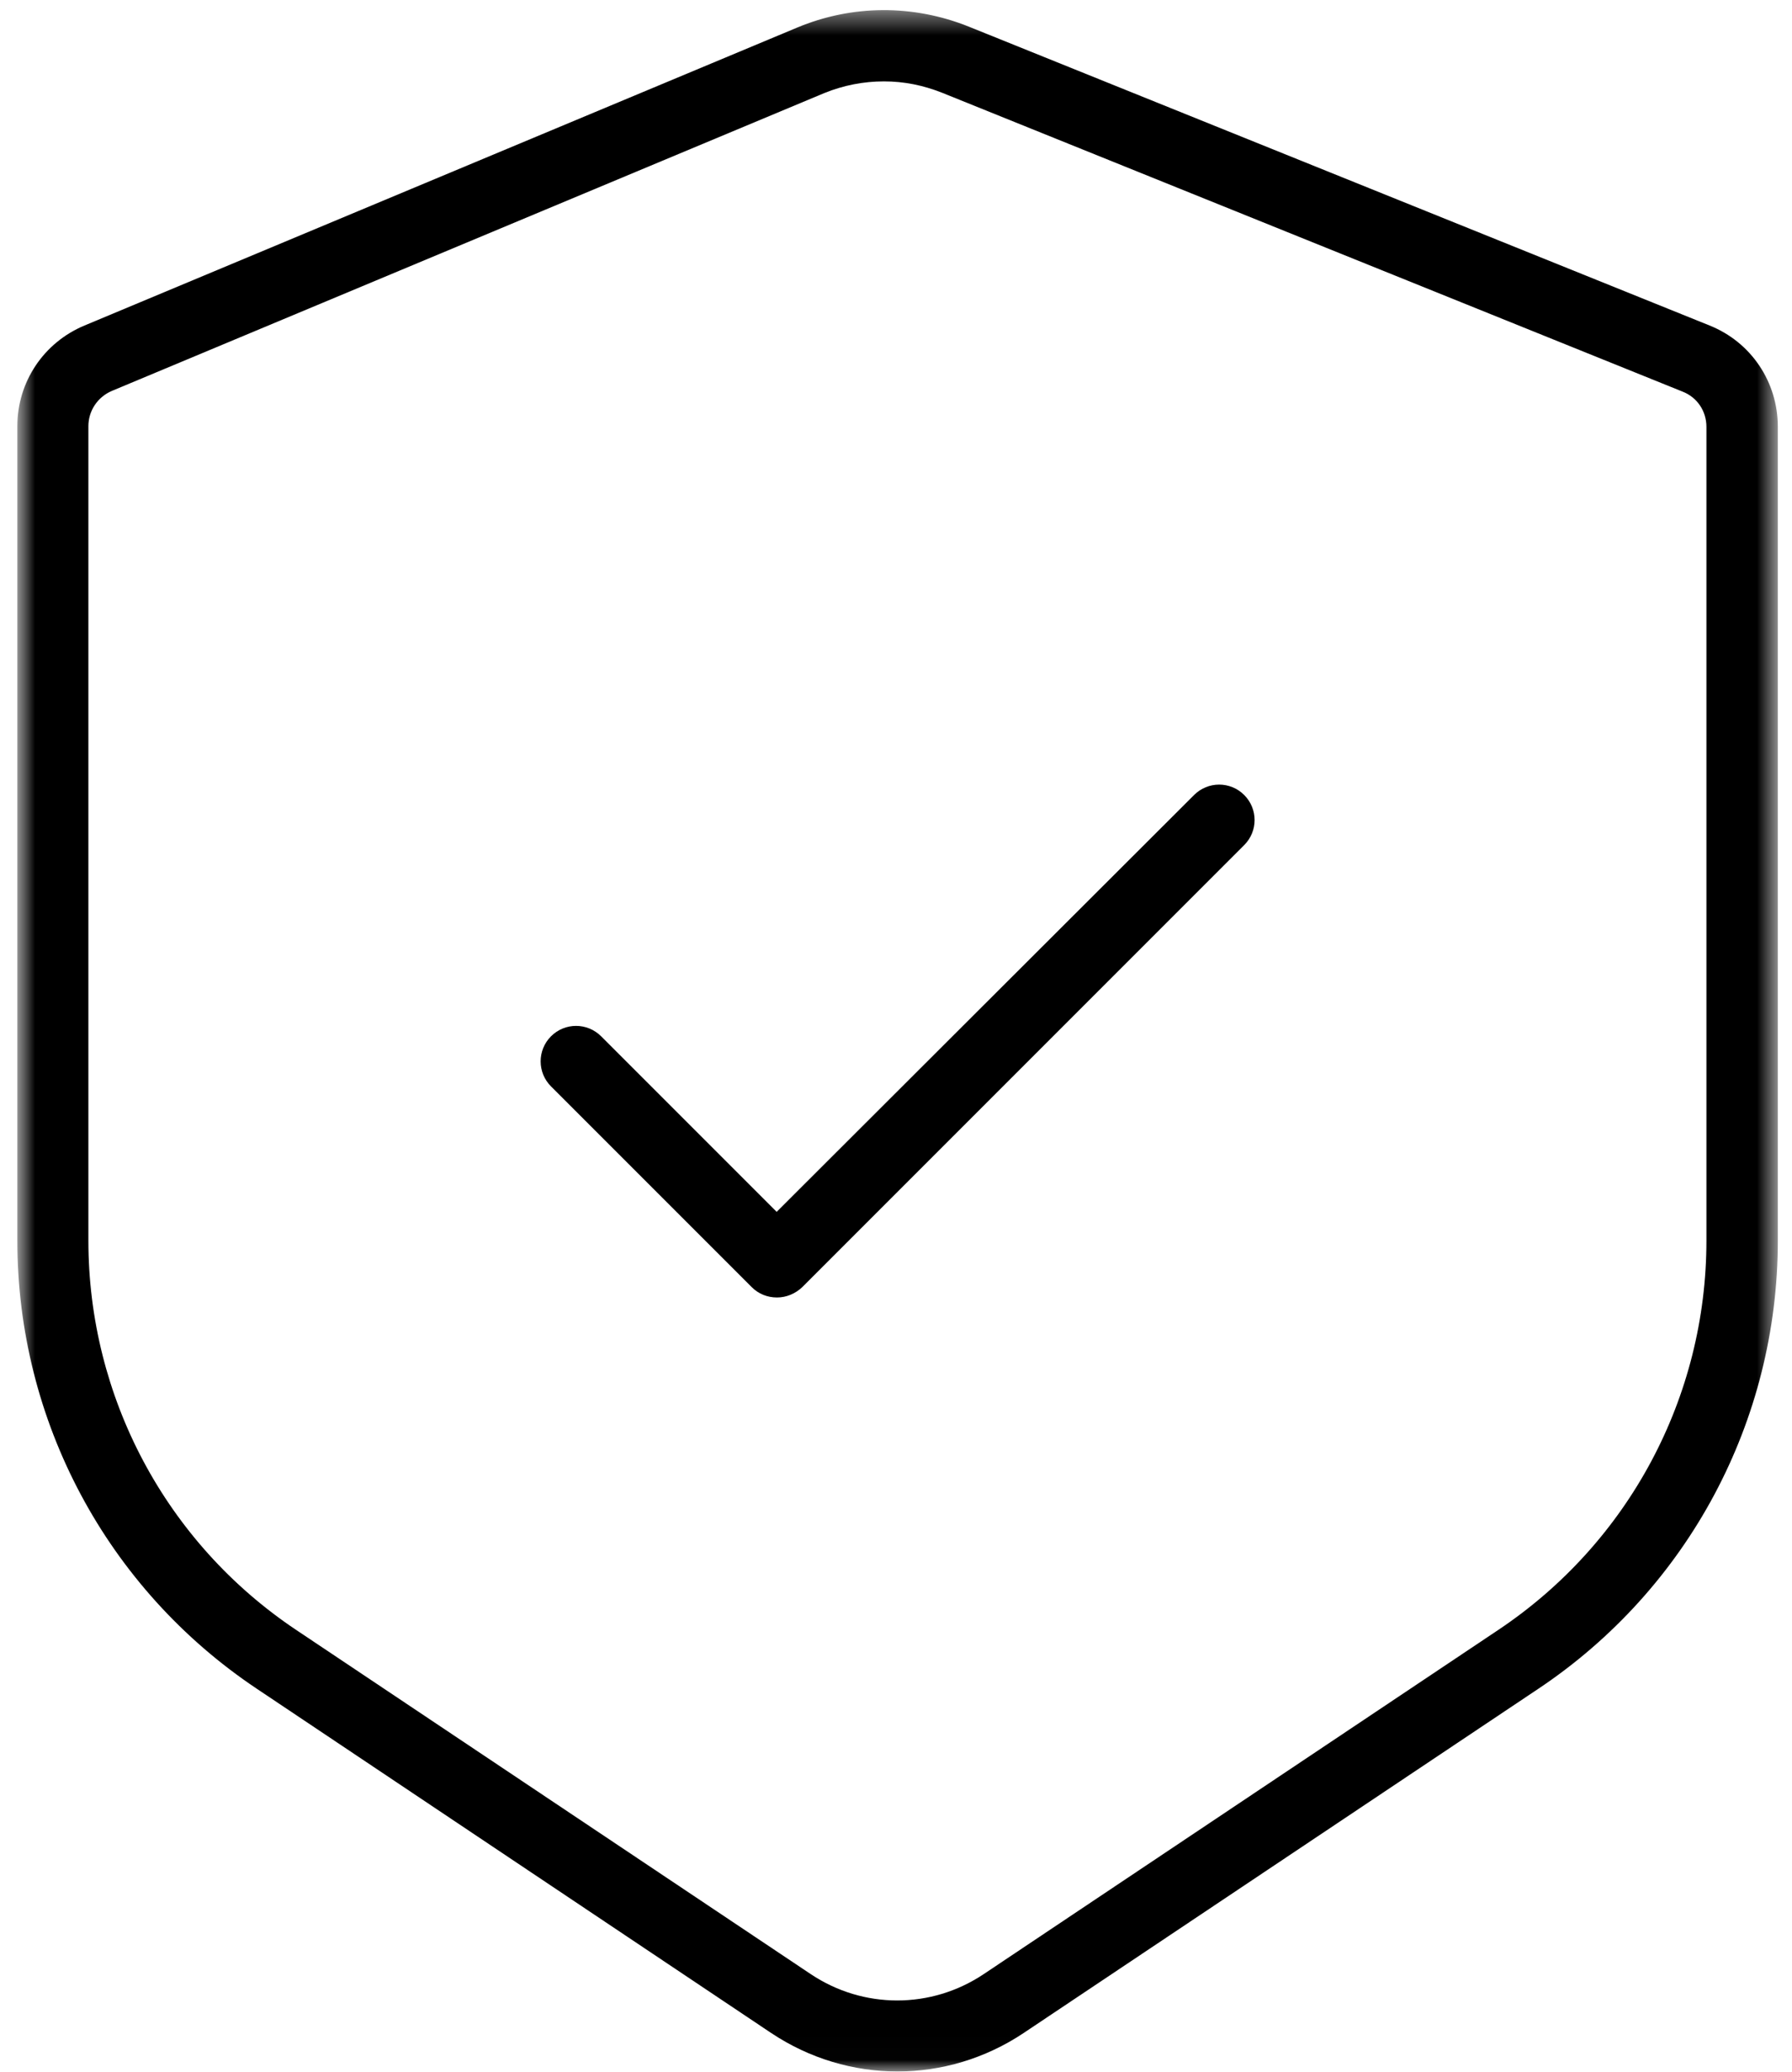 <svg width="77" height="89" viewBox="0 0 77 89" fill="none" xmlns="http://www.w3.org/2000/svg">
<mask id="mask0_4_150" style="mask-type:luminance" maskUnits="userSpaceOnUse" x="0" y="0" width="77" height="89">
<path d="M76.391 0.435H0.745V88.989H76.391V0.435Z" fill="white"/>
</mask>
<g mask="url(#mask0_4_150)">
<path d="M3.798 53.295V18.305C3.798 17.648 4.196 17.053 4.806 16.794L35.415 4C36.24 3.664 37.111 3.496 37.981 3.496C38.851 3.496 39.675 3.665 40.484 3.986L72.301 16.825C72.926 17.069 73.323 17.663 73.323 18.335V53.295C73.323 60.029 69.979 66.273 64.391 70.013L42.27 84.806C40.011 86.317 37.094 86.317 34.835 84.806L12.714 70.013C7.127 66.273 3.798 60.013 3.798 53.295ZM33.142 87.34C34.791 88.439 36.684 88.99 38.562 88.99C40.44 88.99 42.332 88.439 43.98 87.34L66.102 72.548C72.544 68.243 76.391 61.037 76.391 53.295V18.335C76.391 16.412 75.247 14.702 73.46 13.984L41.63 1.145C39.232 0.183 36.607 0.199 34.24 1.19L3.631 13.984C1.875 14.716 0.745 16.411 0.745 18.305V53.295C0.745 61.037 4.593 68.243 11.035 72.548L33.141 87.34H33.142Z" fill="black"/>
<path d="M32.302 55.296C32.591 55.586 32.974 55.739 33.386 55.739C33.798 55.739 34.18 55.571 34.471 55.296L53.462 36.304C54.057 35.71 54.057 34.748 53.462 34.153C52.867 33.557 51.904 33.557 51.309 34.153L33.372 52.061L25.829 44.518C25.233 43.923 24.273 43.923 23.677 44.518C23.082 45.114 23.082 46.076 23.677 46.672L32.303 55.297L32.302 55.296Z" fill="black"/>
</g>
</svg>
